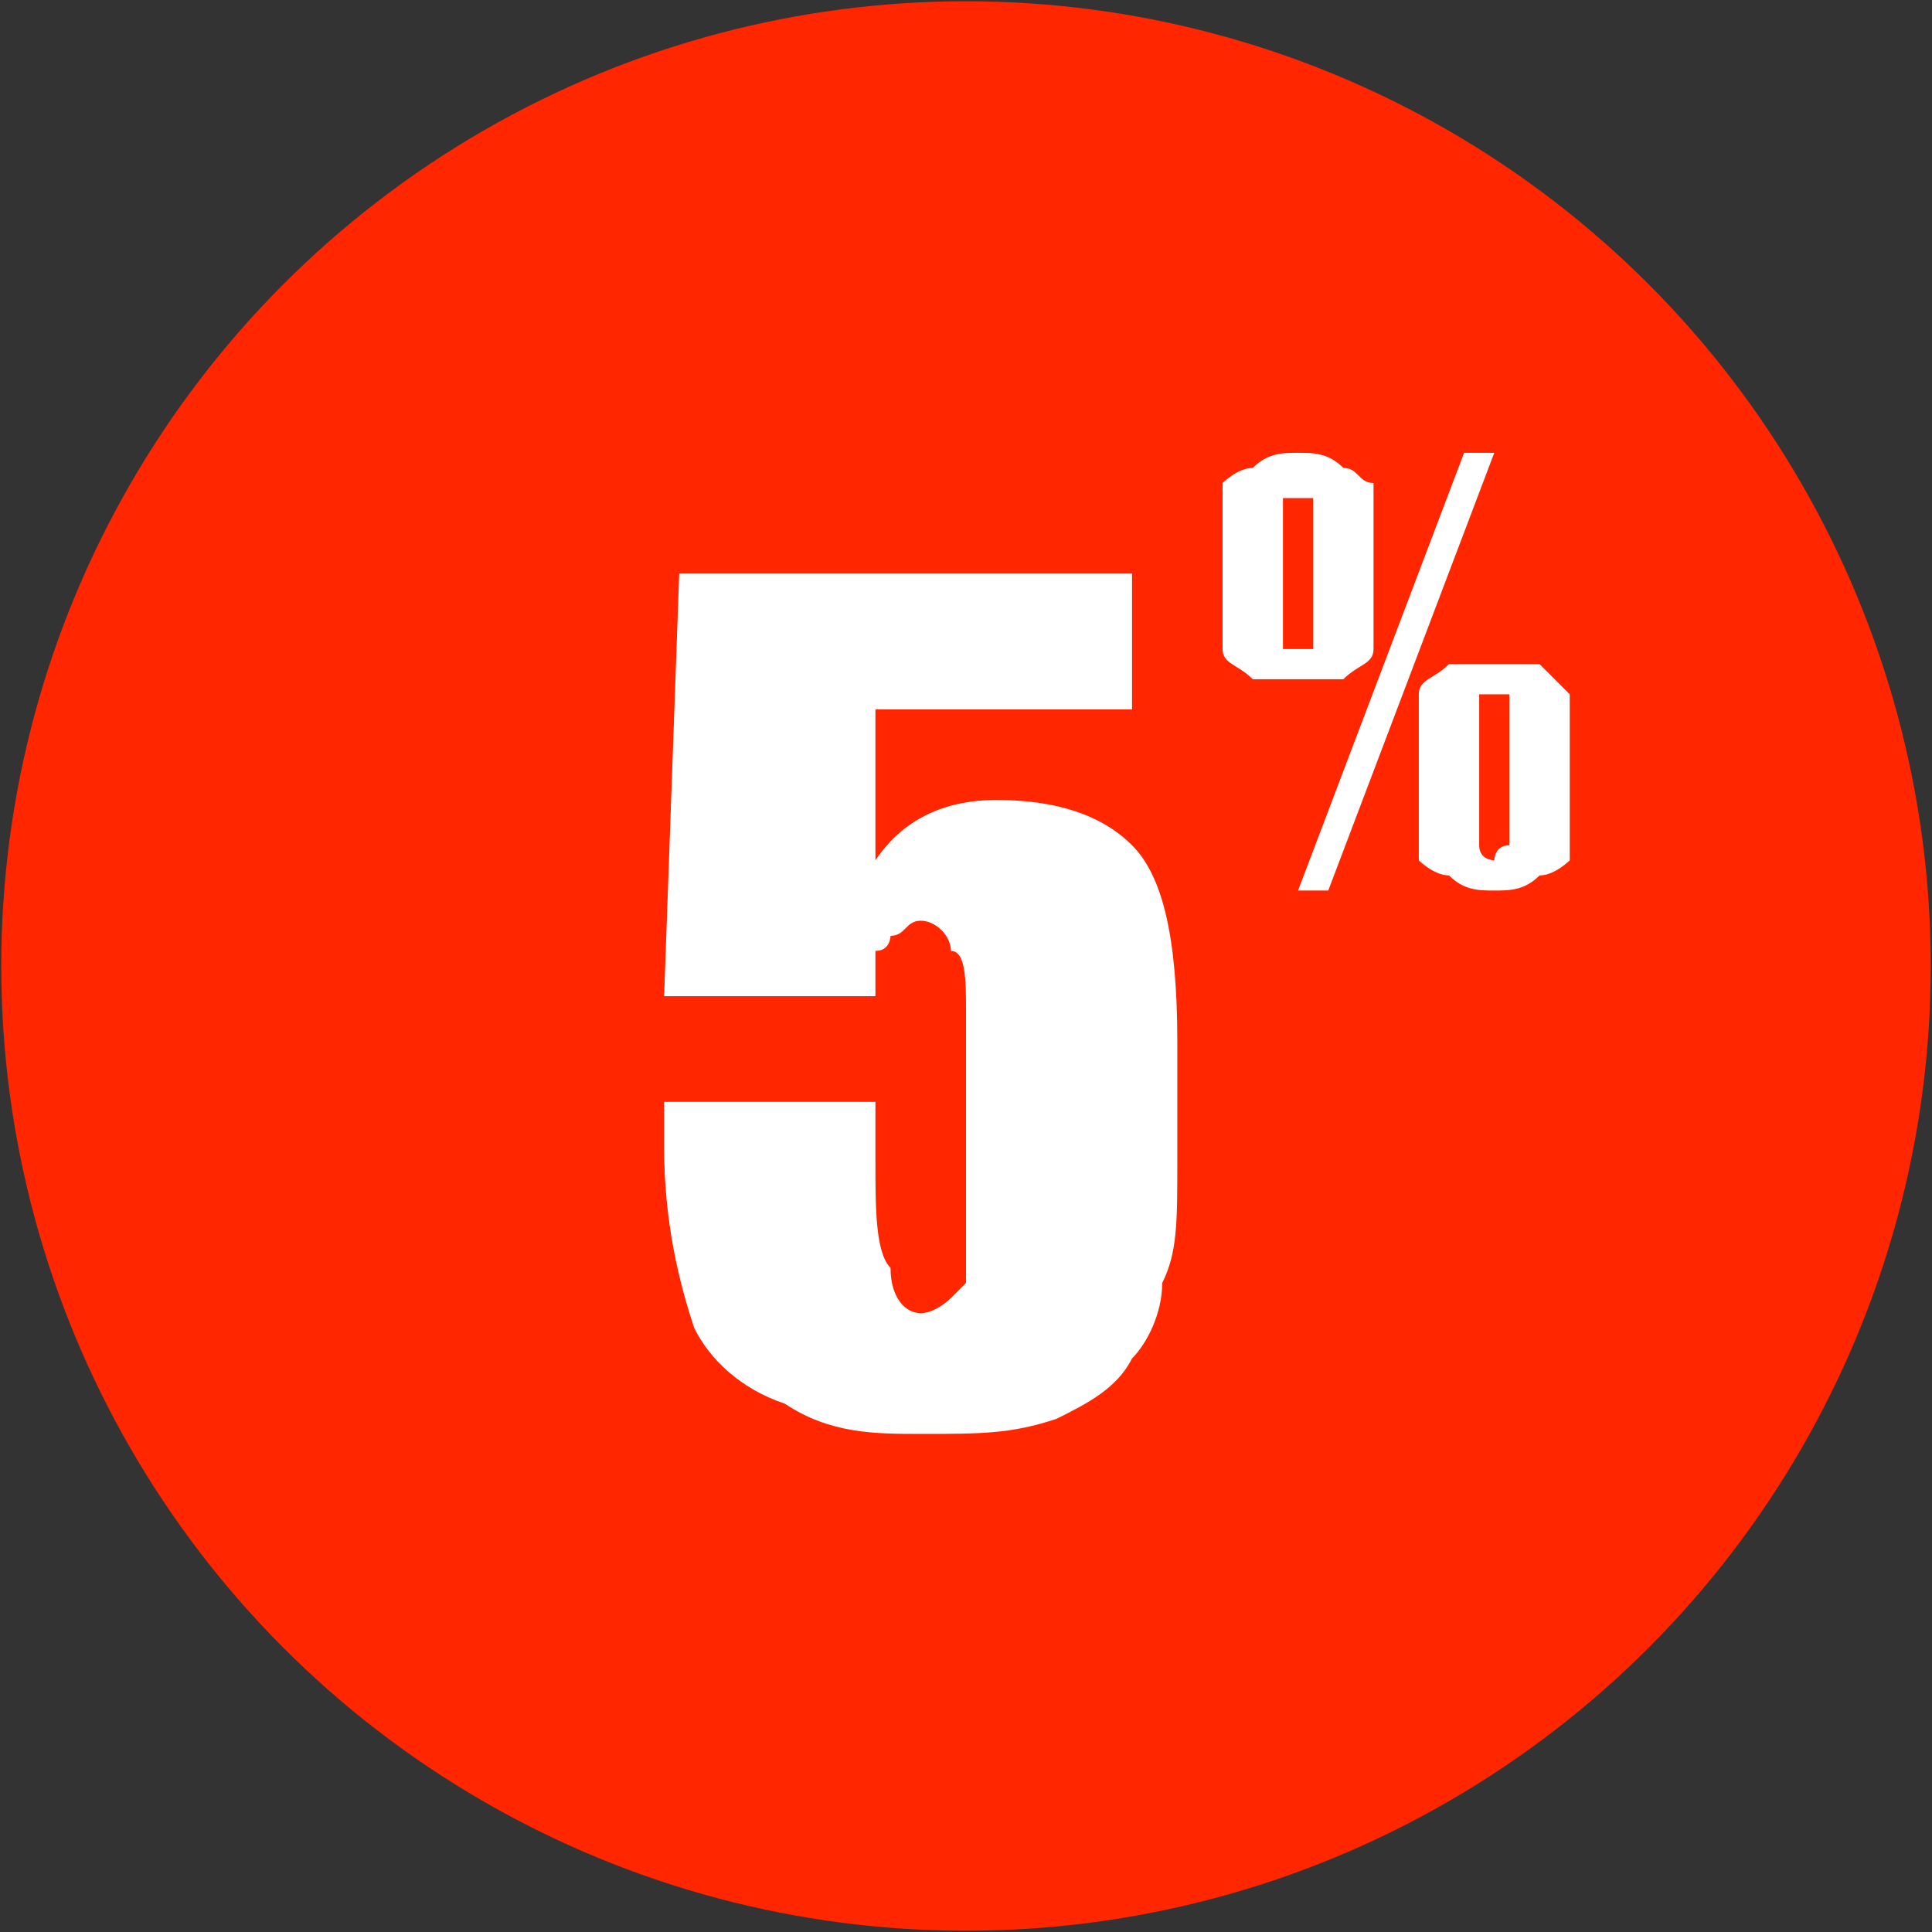 <?xml version="1.0" encoding="UTF-8"?>
<!DOCTYPE svg PUBLIC "-//W3C//DTD SVG 1.1//EN" "http://www.w3.org/Graphics/SVG/1.1/DTD/svg11.dtd">
<!-- Creator: CorelDRAW Home & Student X7 -->
<svg xmlns="http://www.w3.org/2000/svg" xml:space="preserve" width="13.958mm" height="13.958mm" version="1.1" style="shape-rendering:geometricPrecision; text-rendering:geometricPrecision; image-rendering:optimizeQuality; fill-rule:evenodd; clip-rule:evenodd"
viewBox="0 0 128 128"
 xmlns:xlink="http://www.w3.org/1999/xlink">
 <rect x="0" y="0" width="128" height="128" fill="#333333" stroke="none"/>
 <defs>
  <style type="text/css">
   <![CDATA[
    .str0 {stroke:#FF2600;stroke-width:1.833}
    .fil0 {fill:#FF2600}
    .fil1 {fill:white}
   ]]>
  </style>
 </defs>
 <g id="Слой_x0020_1">
  <circle class="fil0 str0" cx="64" cy="64" r="63"/>
  <path class="fil1" d="M75 38l0 9 -17 0 0 10c2,-3 5,-4 8,-4 4,0 7,1 9,3 2,2 3,6 3,13l0 8c0,4 0,6 -1,8 0,2 -1,4 -2,5 -1,2 -3,3 -5,4 -3,1 -5,1 -9,1 -3,0 -6,0 -9,-2 -3,-1 -5,-3 -6,-5 -1,-3 -2,-7 -2,-12l0 -3 14 0 0 4c0,3 0,6 1,7 0,2 1,3 2,3 1,0 2,-1 2,-1 0,0 1,-1 1,-1 0,-1 0,-3 0,-7l0 -11c0,-2 0,-4 -1,-4 0,-1 -1,-2 -2,-2 -1,0 -1,1 -2,1 0,0 0,1 -1,1 0,1 0,2 0,3l-14 0 1 -28 30 0zm24 -8l-11 29 -2 0 11 -29 2 0zm-8 5l0 5c0,2 0,2 0,3 0,1 -1,1 -2,2 -1,0 -2,0 -3,0 -1,0 -2,0 -3,0 -1,-1 -2,-1 -2,-2 0,0 0,-1 0,-3l0 -5c0,-1 0,-2 0,-3 0,0 1,-1 2,-1 1,-1 2,-1 3,-1 1,0 2,0 3,1 1,0 1,1 2,1 0,1 0,2 0,3zm-4 -1c0,-1 0,-1 0,-1 -1,0 -1,0 -1,0 0,0 -1,0 -1,0 0,0 0,0 0,1l0 7c0,1 0,2 0,2 0,0 1,0 1,0 0,0 0,0 1,0 0,0 0,-1 0,-2l0 -7zm17 15l0 5c0,1 0,2 0,3 0,0 -1,1 -2,1 -1,1 -2,1 -3,1 -1,0 -2,0 -3,-1 -1,0 -2,-1 -2,-1 0,-1 0,-2 0,-3l0 -5c0,-1 0,-2 0,-3 0,-1 1,-1 2,-2 1,0 2,0 3,0 1,0 2,0 3,0 1,1 1,1 2,2 0,1 0,2 0,3zm-4 -1c0,-1 0,-1 0,-2 -1,0 -1,0 -1,0 0,0 -1,0 -1,0 0,1 0,1 0,2l0 7c0,1 0,1 0,1 0,1 1,1 1,1 0,0 0,-1 1,-1 0,0 0,0 0,-1l0 -7z"/>
 </g>
</svg>
